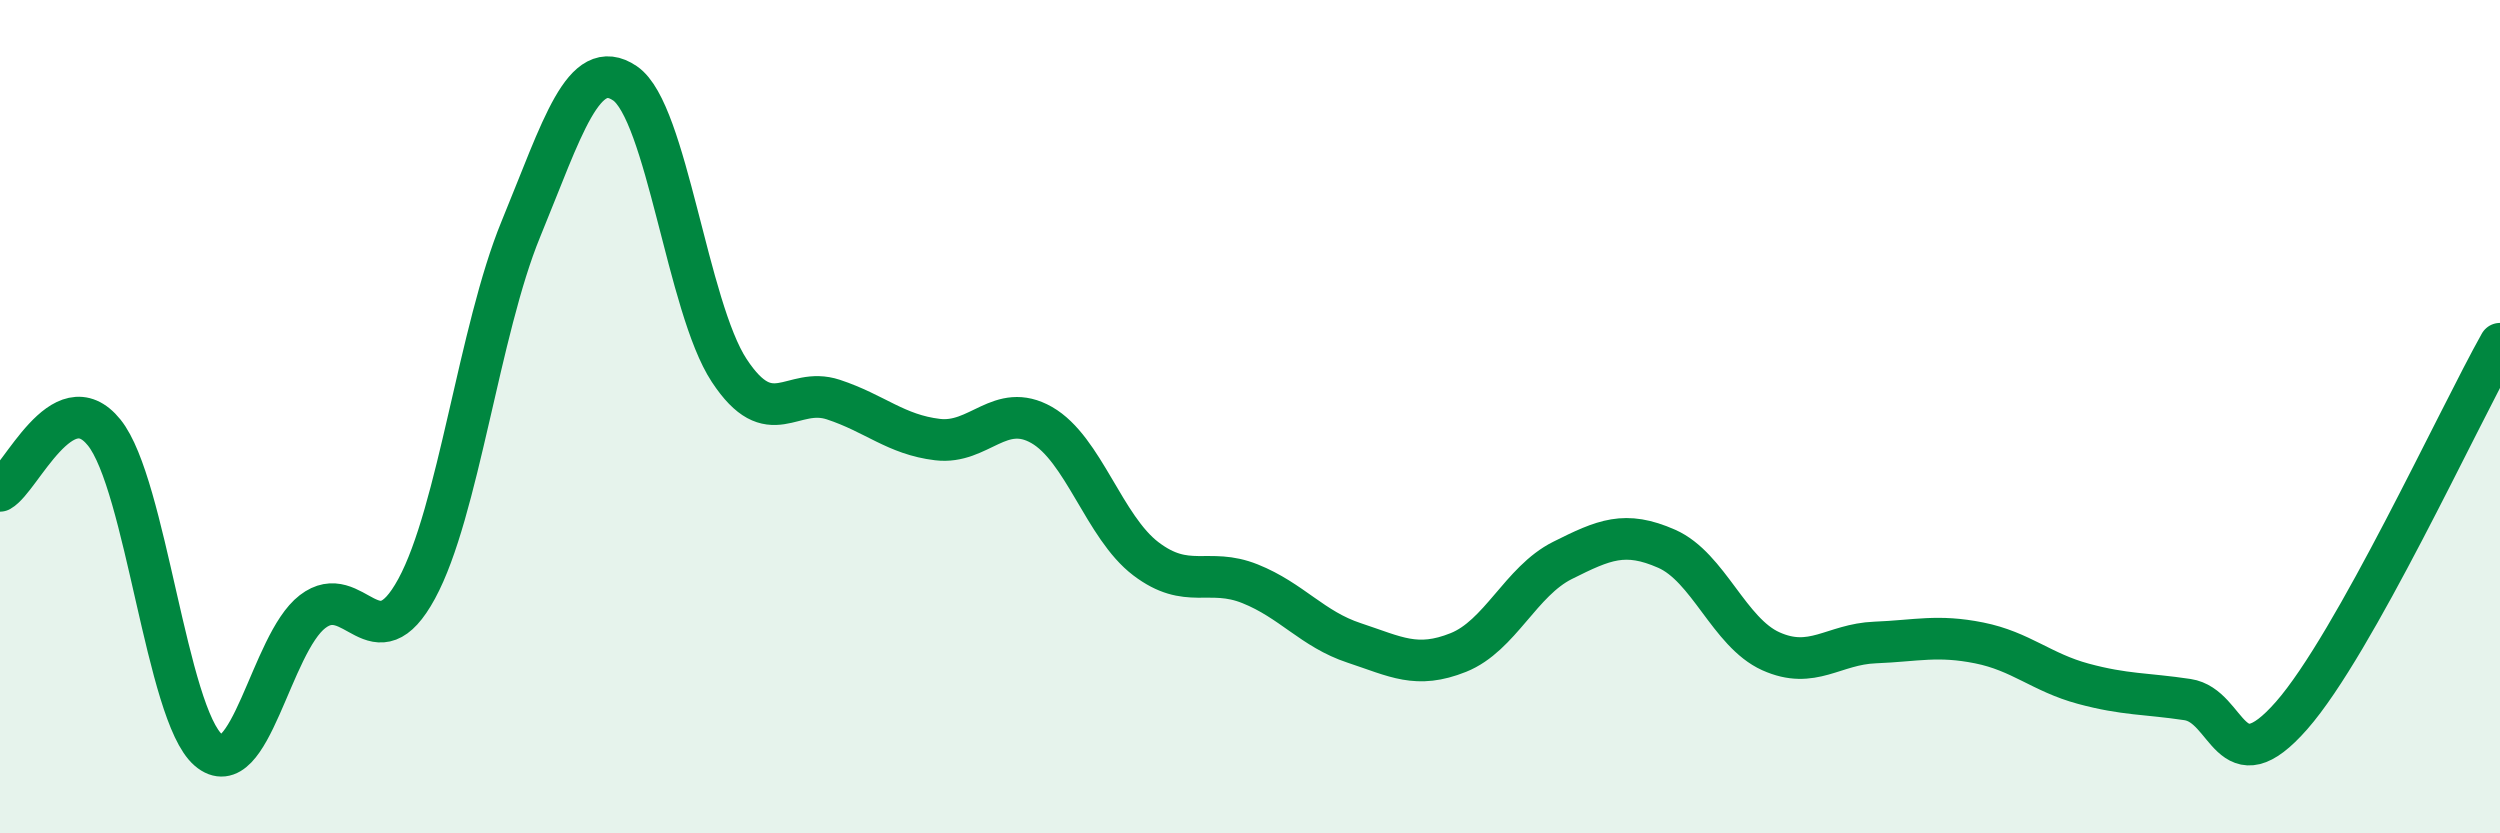 
    <svg width="60" height="20" viewBox="0 0 60 20" xmlns="http://www.w3.org/2000/svg">
      <path
        d="M 0,11.78 C 0.5,11.5 1.5,9.14 2.5,10.38 C 3.5,11.62 4,17.14 5,18 C 6,18.86 6.5,15.45 7.5,14.68 C 8.5,13.91 9,15.97 10,14.13 C 11,12.29 11.5,7.93 12.5,5.5 C 13.5,3.07 14,1.32 15,2 C 16,2.68 16.5,7.37 17.5,8.89 C 18.5,10.41 19,9.26 20,9.59 C 21,9.92 21.5,10.43 22.5,10.55 C 23.5,10.67 24,9.63 25,10.2 C 26,10.77 26.5,12.65 27.5,13.41 C 28.5,14.17 29,13.61 30,14.01 C 31,14.41 31.5,15.1 32.5,15.43 C 33.5,15.76 34,16.06 35,15.66 C 36,15.26 36.5,13.95 37.5,13.45 C 38.5,12.95 39,12.73 40,13.17 C 41,13.61 41.5,15.18 42.5,15.63 C 43.5,16.08 44,15.46 45,15.42 C 46,15.38 46.5,15.23 47.5,15.43 C 48.5,15.63 49,16.14 50,16.41 C 51,16.68 51.5,16.64 52.5,16.79 C 53.5,16.94 53.5,18.88 55,17.17 C 56.5,15.46 59,10.03 60,8.25L60 20L0 20Z"
        fill="#008740"
        opacity="0.1"
        stroke-linecap="round"
        stroke-linejoin="round"
      />
      <path
        d="M 0,11.78 C 0.5,11.5 1.5,9.14 2.5,10.38 C 3.5,11.62 4,17.14 5,18 C 6,18.86 6.5,15.45 7.5,14.68 C 8.5,13.91 9,15.97 10,14.13 C 11,12.29 11.5,7.93 12.5,5.5 C 13.5,3.07 14,1.32 15,2 C 16,2.68 16.5,7.37 17.5,8.89 C 18.5,10.41 19,9.26 20,9.59 C 21,9.92 21.5,10.43 22.5,10.55 C 23.5,10.67 24,9.63 25,10.2 C 26,10.77 26.5,12.65 27.5,13.41 C 28.5,14.17 29,13.61 30,14.01 C 31,14.41 31.5,15.1 32.5,15.43 C 33.5,15.76 34,16.06 35,15.66 C 36,15.26 36.5,13.95 37.5,13.45 C 38.5,12.95 39,12.73 40,13.17 C 41,13.61 41.5,15.18 42.5,15.63 C 43.5,16.08 44,15.46 45,15.42 C 46,15.38 46.5,15.23 47.5,15.43 C 48.5,15.63 49,16.14 50,16.41 C 51,16.68 51.5,16.64 52.5,16.79 C 53.5,16.94 53.5,18.88 55,17.17 C 56.5,15.46 59,10.03 60,8.25"
        stroke="#008740"
        stroke-width="1"
        fill="none"
        stroke-linecap="round"
        stroke-linejoin="round"
      />
    </svg>
  